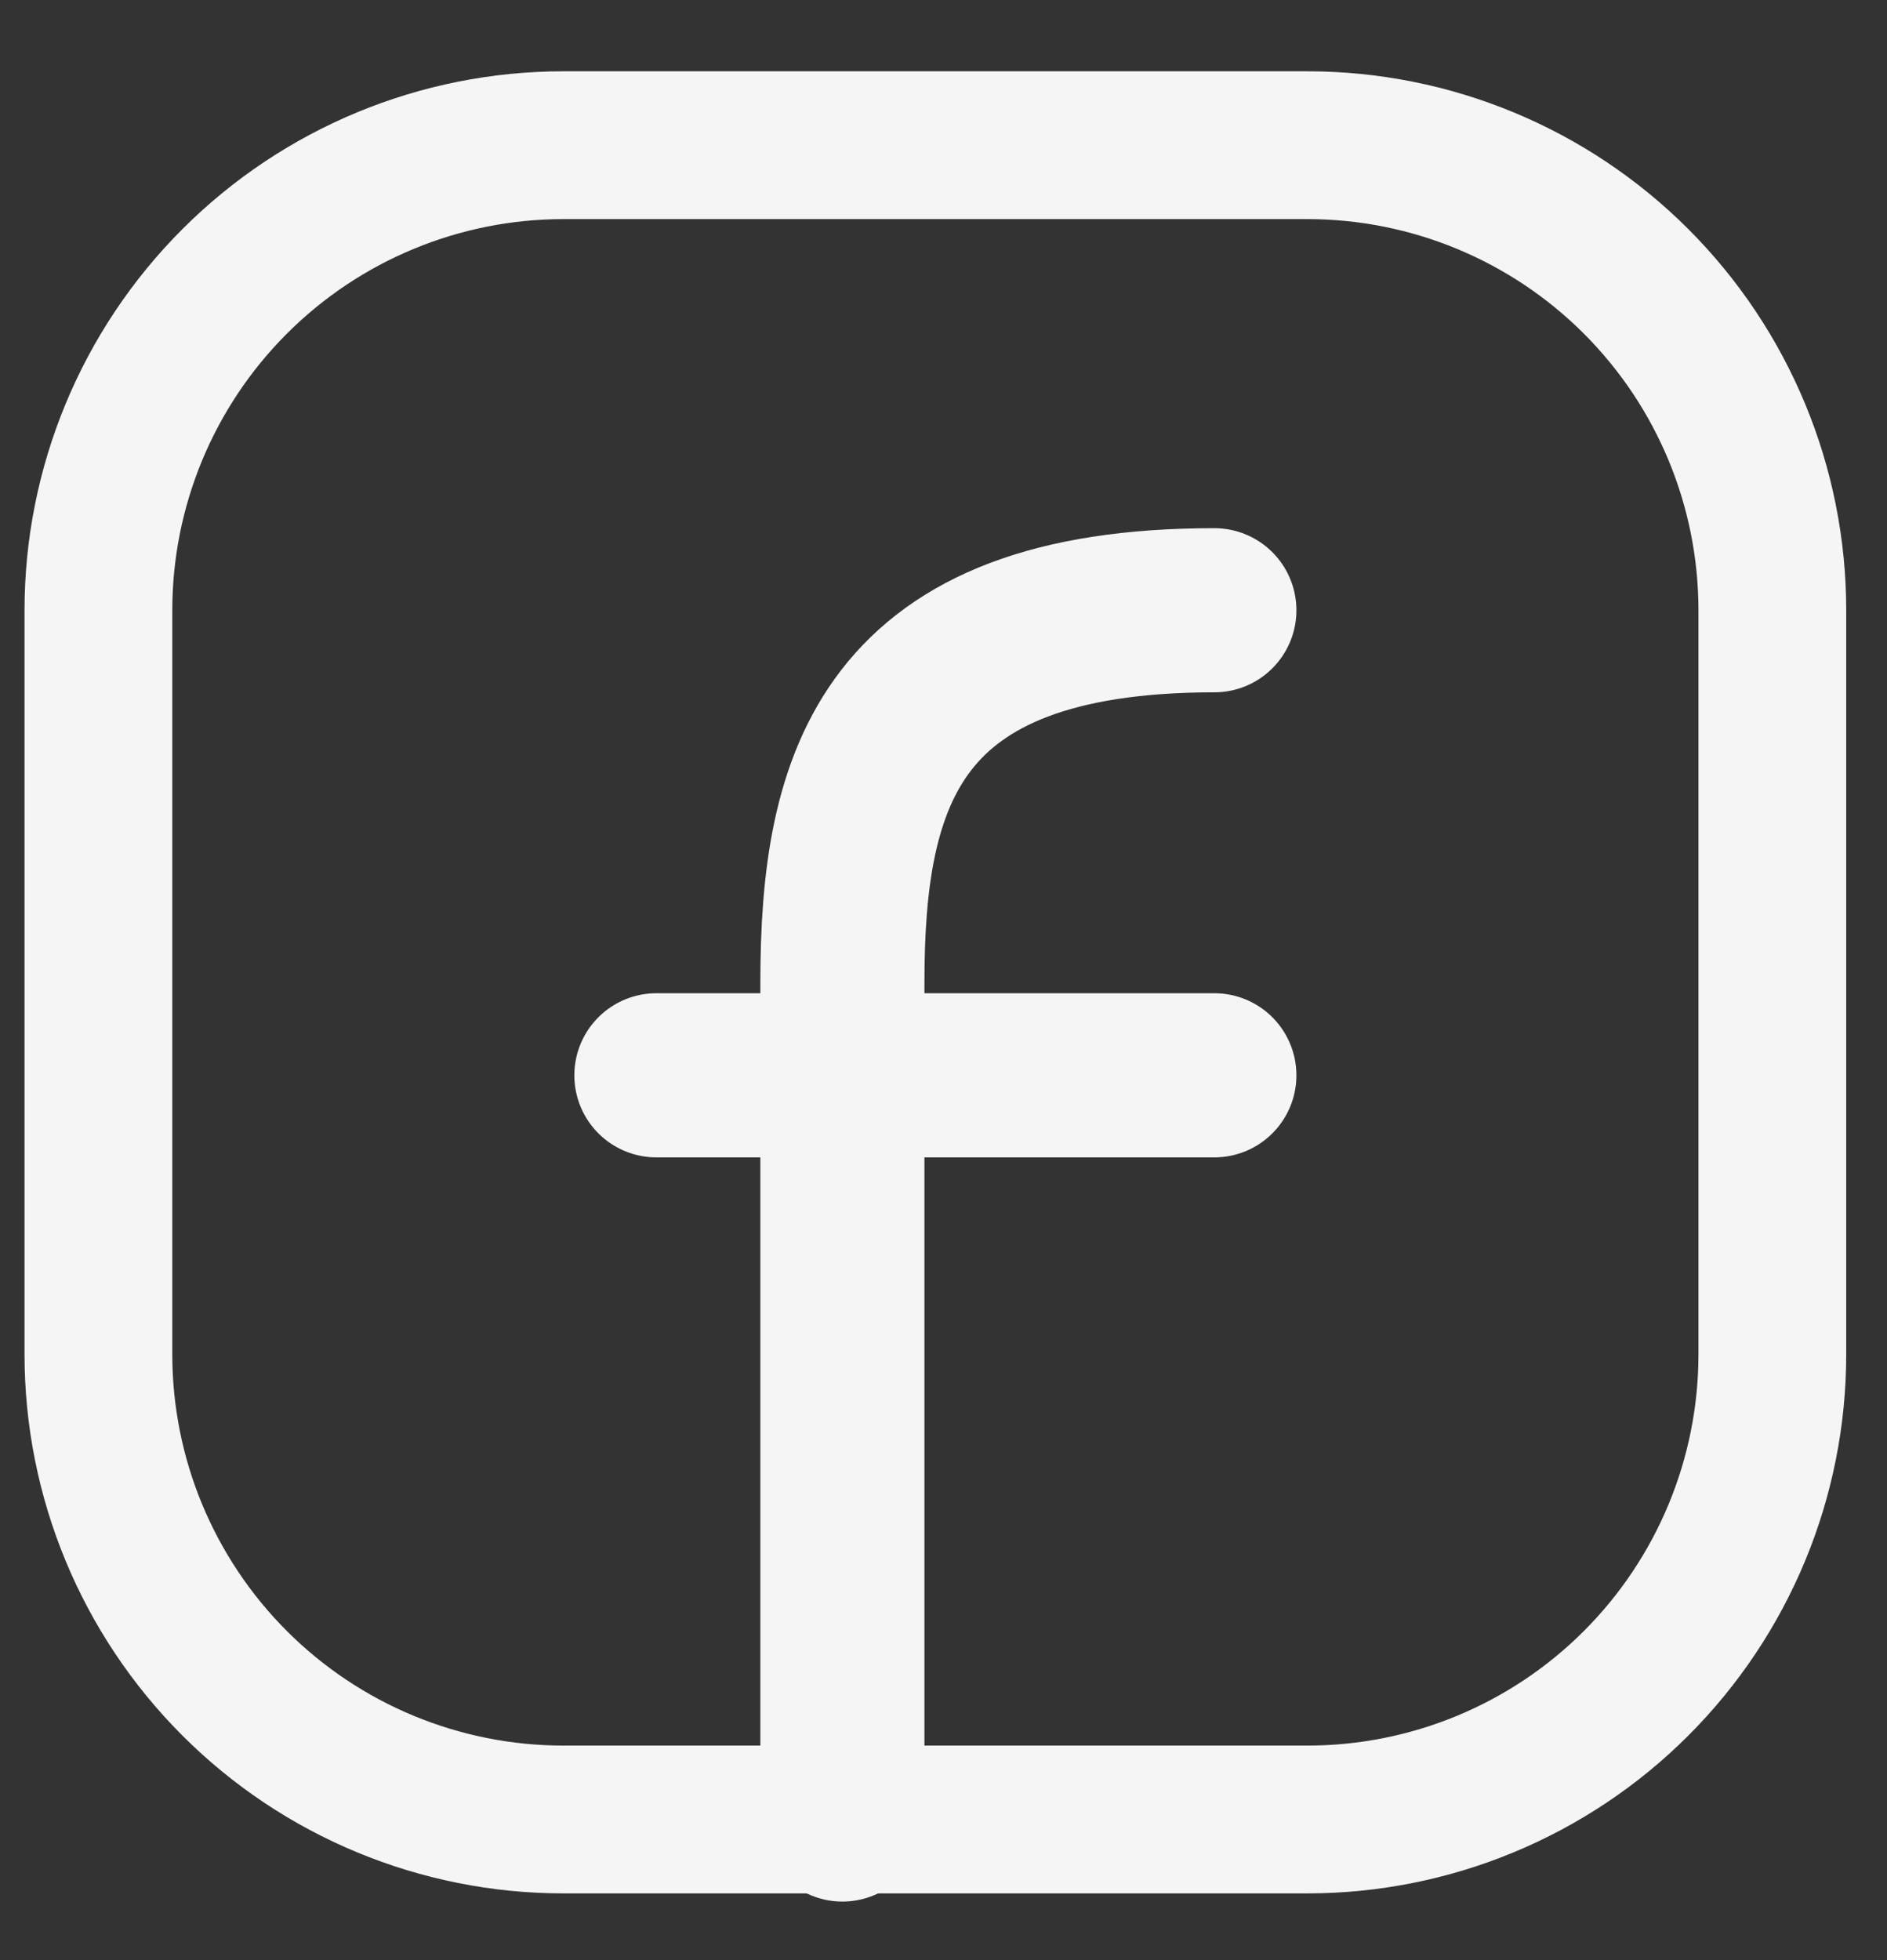 <svg width="26" height="27" viewBox="0 0 26 27" fill="none" xmlns="http://www.w3.org/2000/svg">
<rect x="0" y="0" width="26" height="27" fill="#333333" stroke="none"/>
<path d="M24.42 8.406V18.657C24.42 20.356 23.745 21.985 22.543 23.187C21.342 24.388 19.712 25.063 18.013 25.063H7.763C6.064 25.063 4.434 24.388 3.233 23.187C2.031 21.985 1.356 20.356 1.356 18.657V8.406C1.356 6.707 2.031 5.078 3.233 3.876C4.434 2.675 6.064 2 7.763 2H18.013C19.712 2 21.342 2.675 22.543 3.876C23.745 5.078 24.42 6.707 24.42 8.406Z" stroke="#F5F5F5" stroke-width="2.036" stroke-linecap="round" stroke-linejoin="round"/>
<path d="M11.607 25.063V13.531C11.607 10.729 12.248 8.406 16.732 8.406M9.044 14.812H16.732" stroke="#F5F5F5" stroke-width="2.261" stroke-linecap="round" stroke-linejoin="round"/>
</svg>

